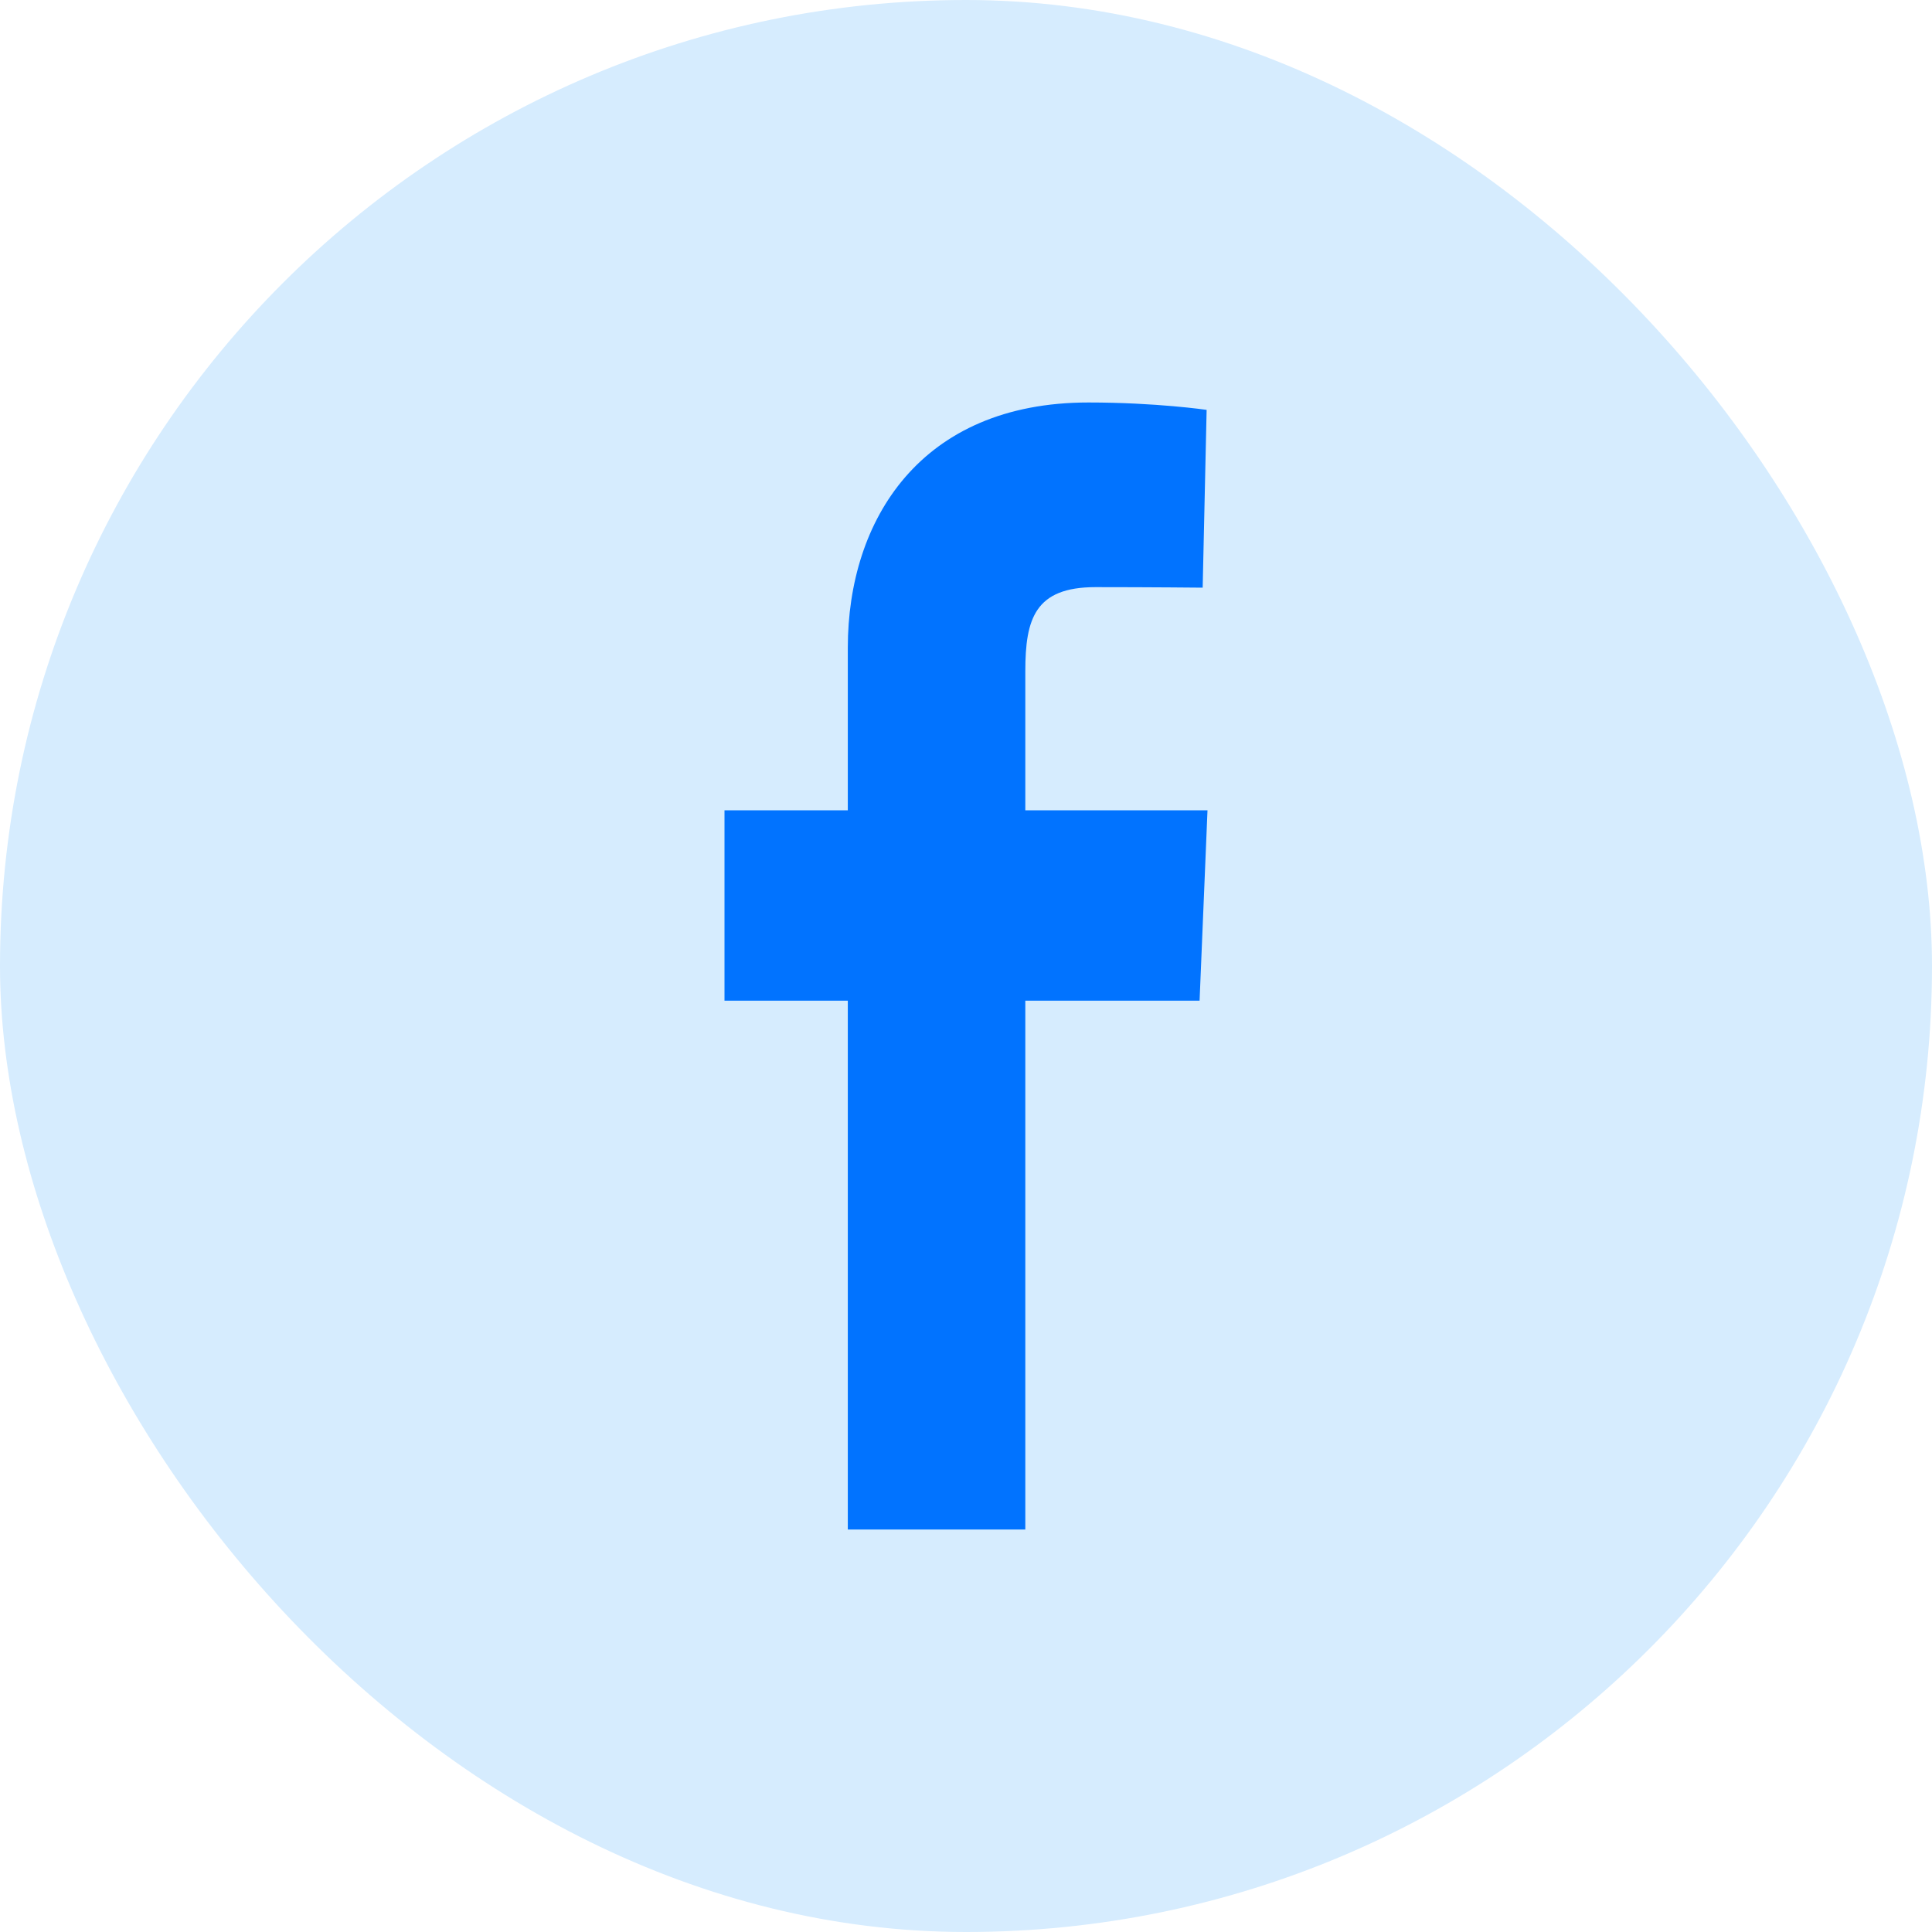 <svg width="40" height="40" viewBox="0 0 40 40" fill="none" xmlns="http://www.w3.org/2000/svg">
<g id="Ic&#195;&#180;nes/R&#195;&#169;seaux sociaux">
<rect id="Rectangle 2" width="40" height="40" rx="20" fill="#D6ECFE"/>
<path id="Vector" d="M17.553 31.667V20.718H15V16.776H17.553V13.409C17.553 10.763 19.061 8.333 22.535 8.333C23.942 8.333 24.982 8.486 24.982 8.486L24.9 12.167C24.9 12.167 23.84 12.156 22.682 12.156C21.429 12.156 21.228 12.81 21.228 13.897V16.776H25L24.836 20.718H21.228V31.667H17.553Z" fill="#0173FF"/>
</g>
</svg>
